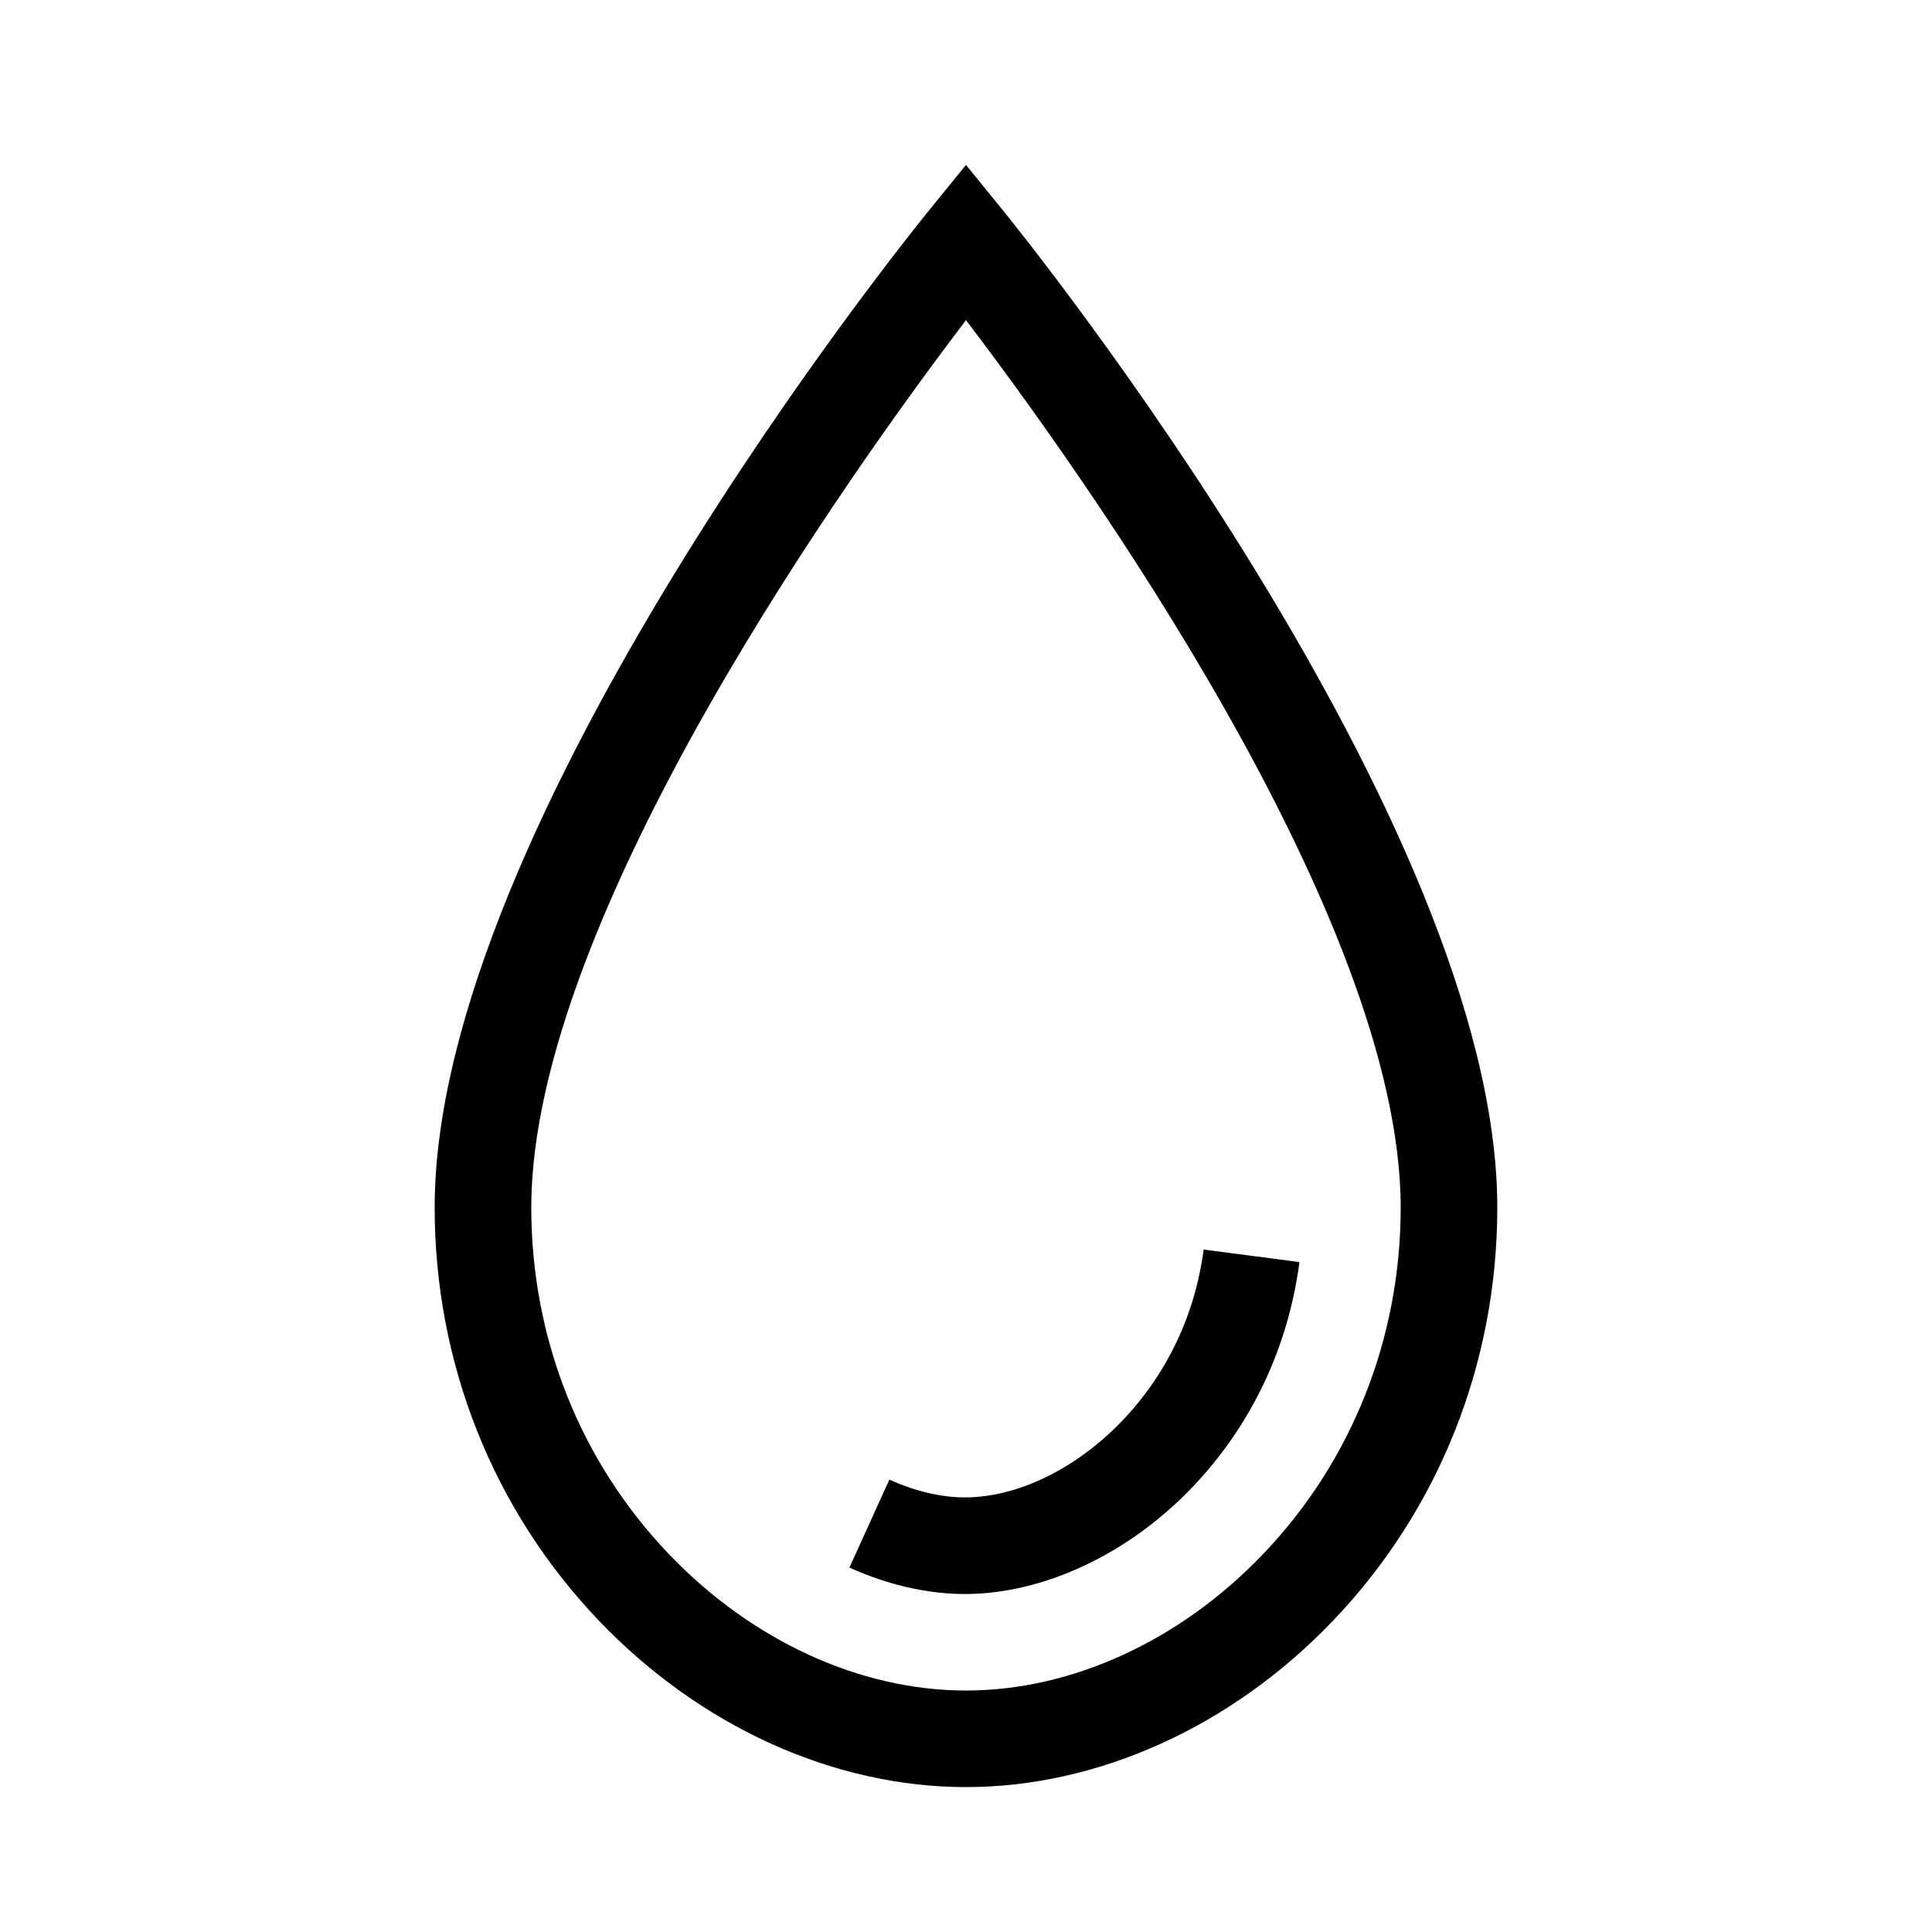 <?xml version="1.0" encoding="UTF-8"?><svg id="a" xmlns="http://www.w3.org/2000/svg" viewBox="0 0 566.93 566.93"><path d="M294.46,61.93l-11-13.54-11,13.54c-5.92,7.28-144.91,179.64-144.91,292.4,0,45.67,17.12,88.74,48.22,121.27,29.65,31.02,68.9,48.81,107.69,48.81s78.04-17.79,107.69-48.81c31.09-32.53,48.22-75.6,48.22-121.27,0-112.76-138.99-285.12-144.91-292.4Zm76.2,394.09c-24.33,25.45-56.11,40.05-87.2,40.05s-62.87-14.6-87.2-40.05c-26.03-27.23-40.36-63.34-40.36-101.68,0-85.38,94.77-217.31,127.56-260.4,32.79,43.09,127.56,175.02,127.56,260.4,0,38.34-14.33,74.45-40.36,101.68Z"/><path d="M353.2,366.66c-2.51,19.15-10.76,36.51-23.85,50.21-13.48,14.11-30.76,22.53-46.21,22.53-6.97,0-14.64-1.81-22.16-5.22l-11.72,25.81c11.17,5.07,22.89,7.76,33.88,7.76,23.04,0,47.98-11.7,66.7-31.29,17.29-18.09,28.17-40.95,31.47-66.11l-28.11-3.68Z"/></svg>